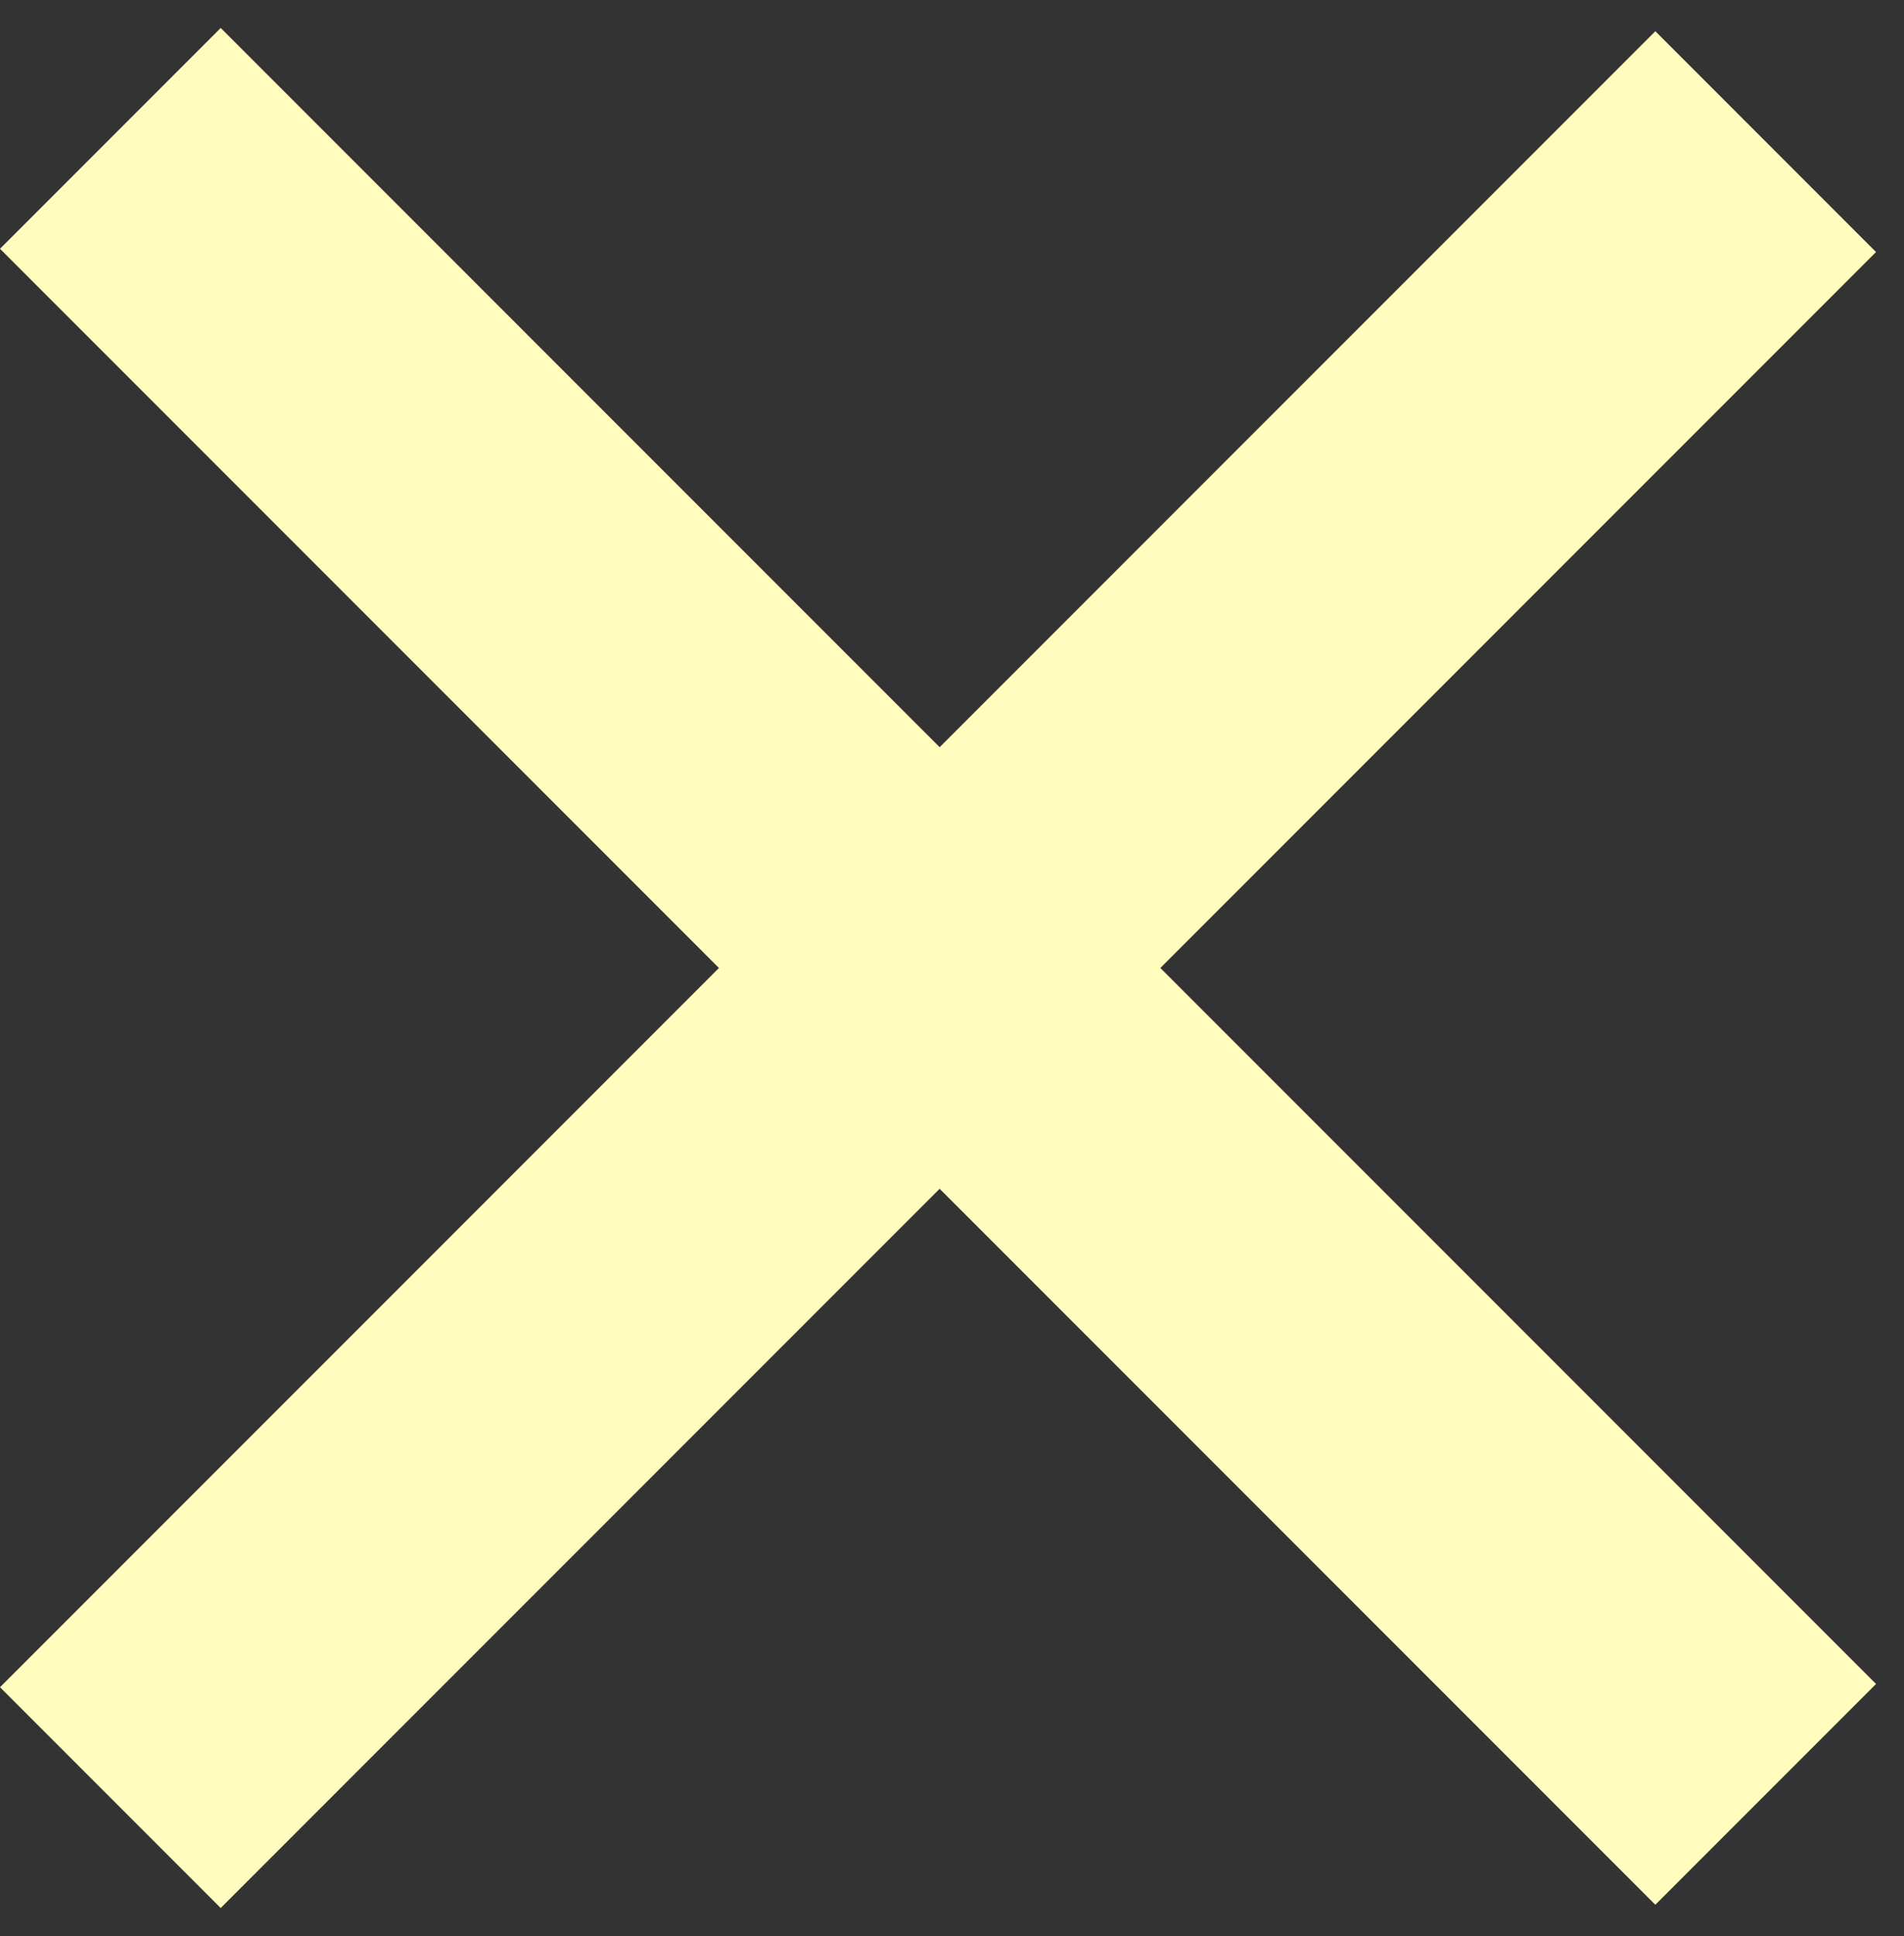 <svg width="61" height="62" viewBox="0 0 61 62" fill="none" xmlns="http://www.w3.org/2000/svg">
<rect x="0" y="0" width="61" height="62" fill="#333333" stroke="none"/>
<rect y="54.033" width="75" height="10" transform="rotate(-45 0 54.033)" fill="#FFFCBD"/>
<rect x="7.071" y="0.896" width="75" height="10" transform="rotate(45 7.071 0.896)" fill="#FFFCBD"/>
</svg>
